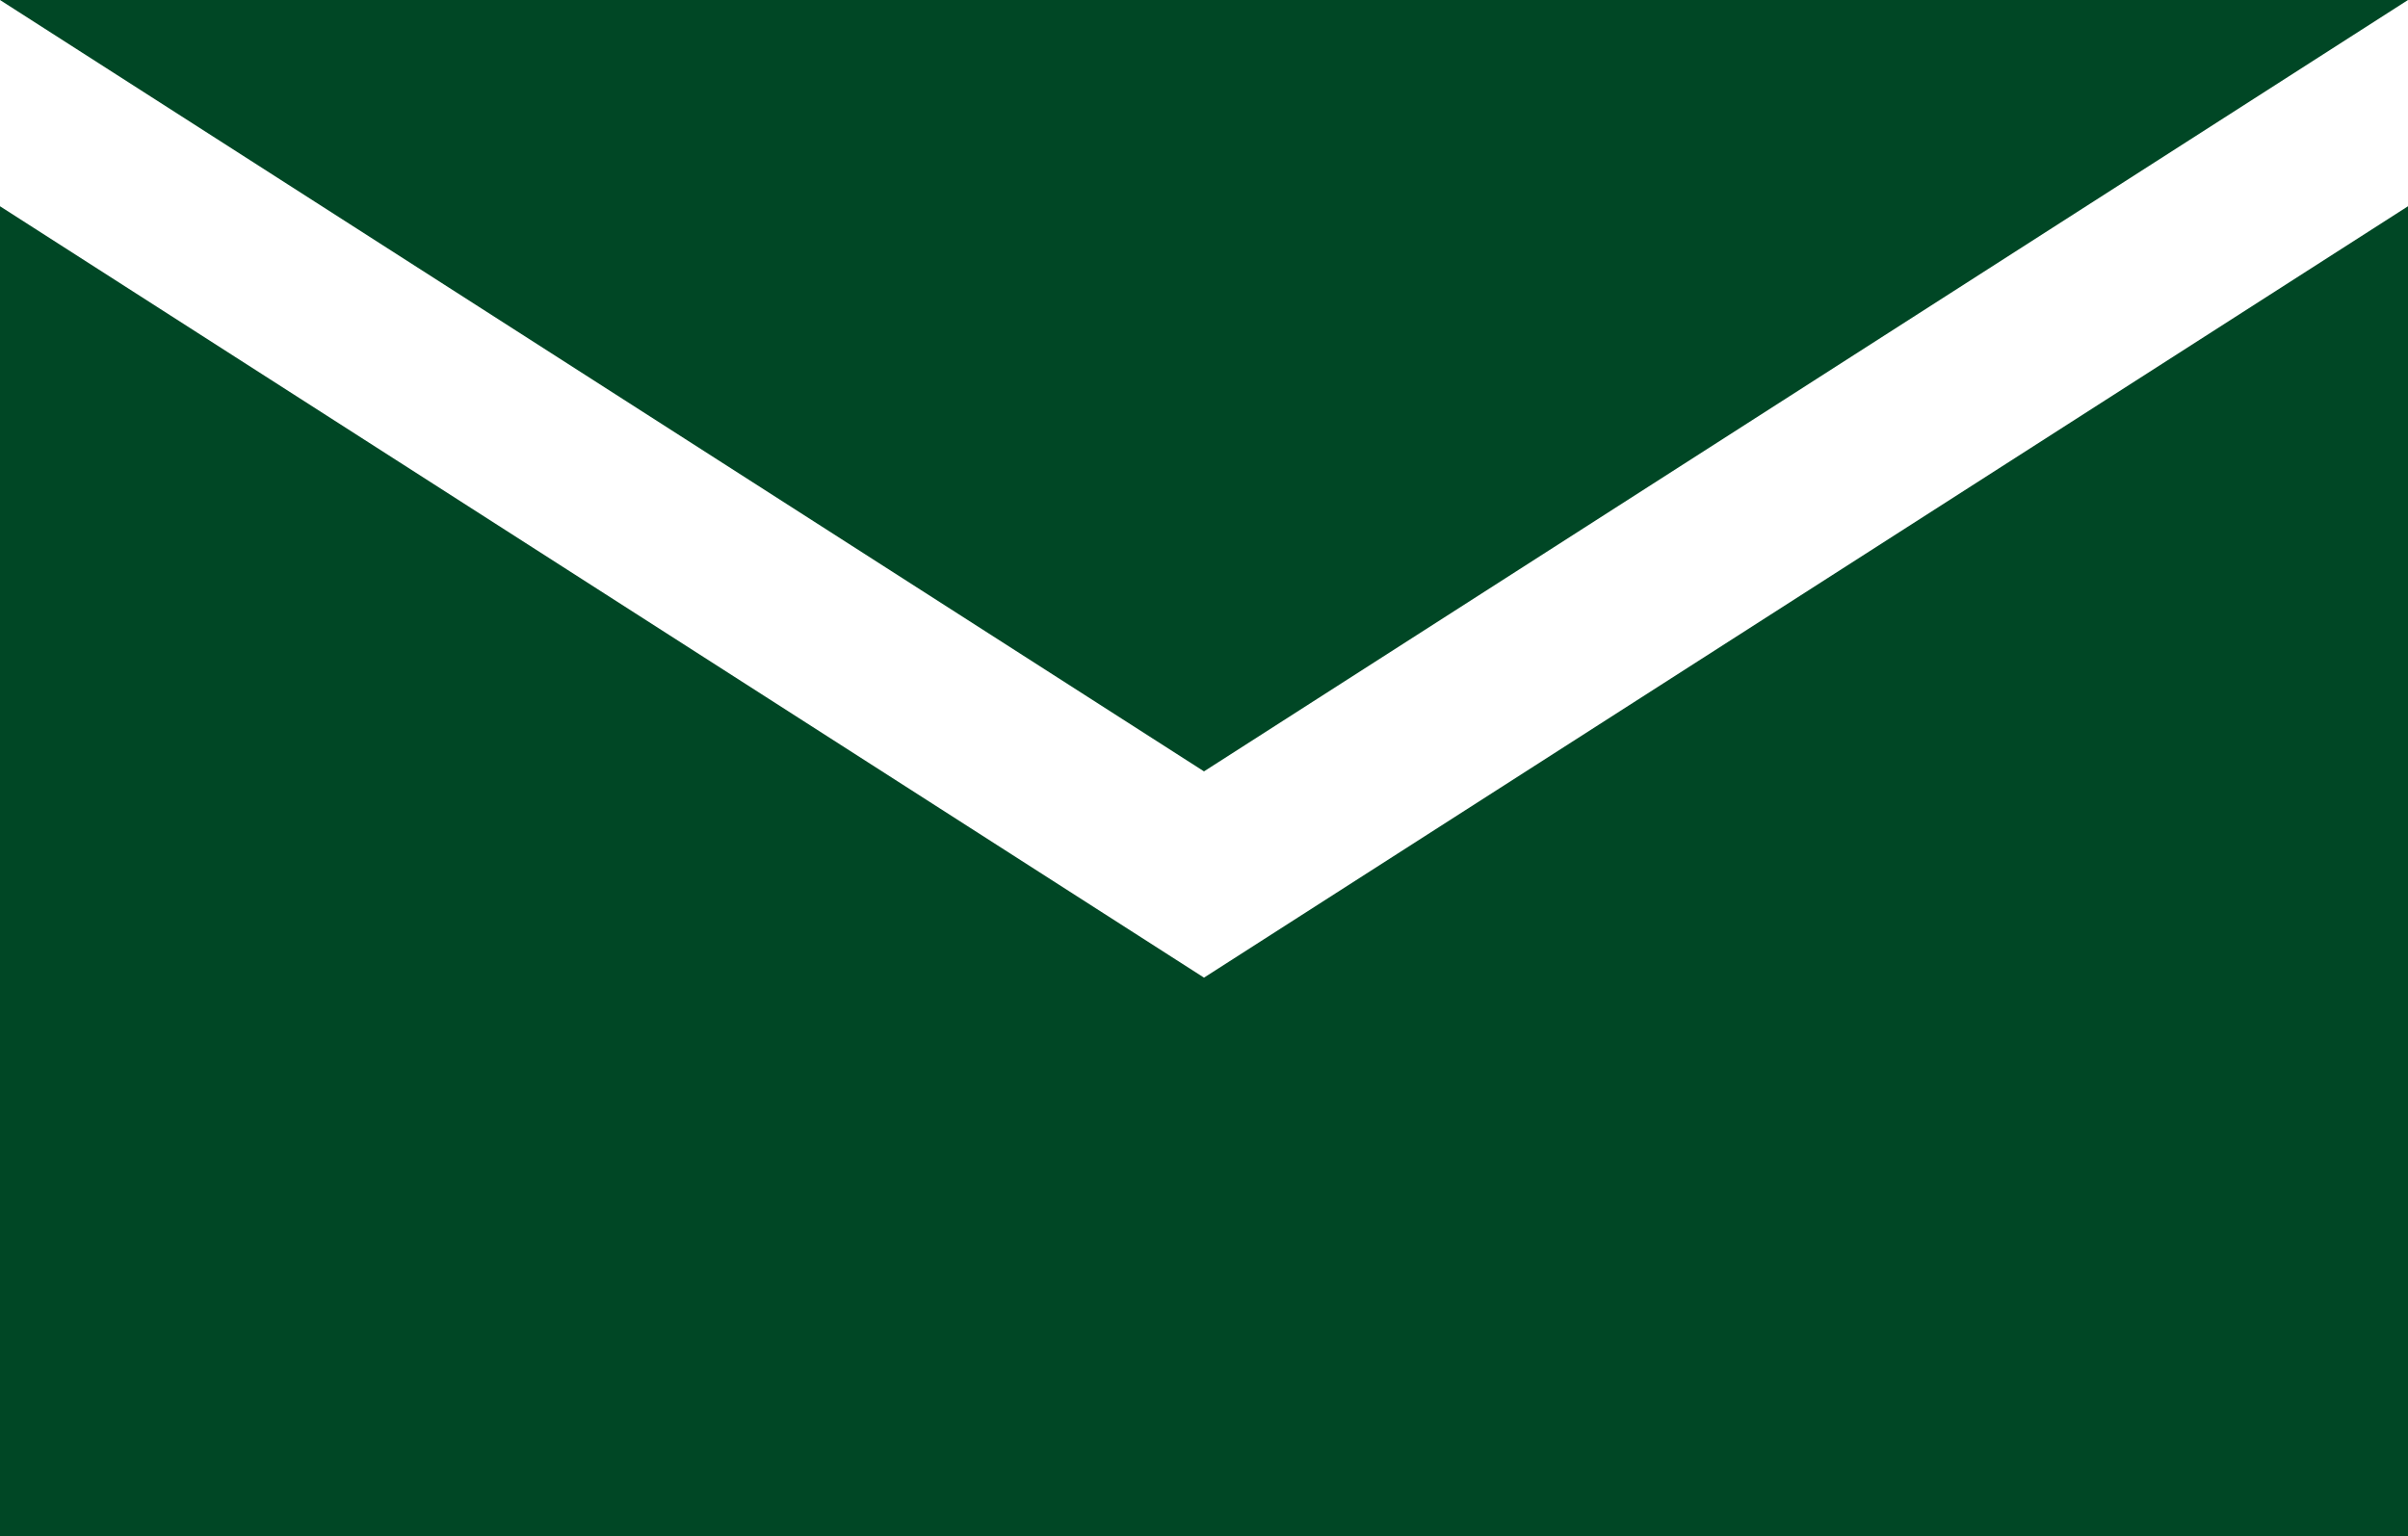 <?xml version="1.0" encoding="UTF-8"?>
<svg id="Layer_2" data-name="Layer 2" xmlns="http://www.w3.org/2000/svg" viewBox="0 0 60.58 38.66">
  <defs>
    <style>
      .cls-1 {
        fill: #004725;
        stroke-width: 0px;
      }
    </style>
  </defs>
  <g id="Layer_1-2" data-name="Layer 1">
    <g>
      <polygon class="cls-1" points="30.29 19.41 0 0 60.58 0 30.29 19.41"/>
      <polygon class="cls-1" points="30.29 24.6 60.58 5.19 60.58 38.66 0 38.66 0 5.19 30.29 24.6"/>
    </g>
  </g>
</svg>